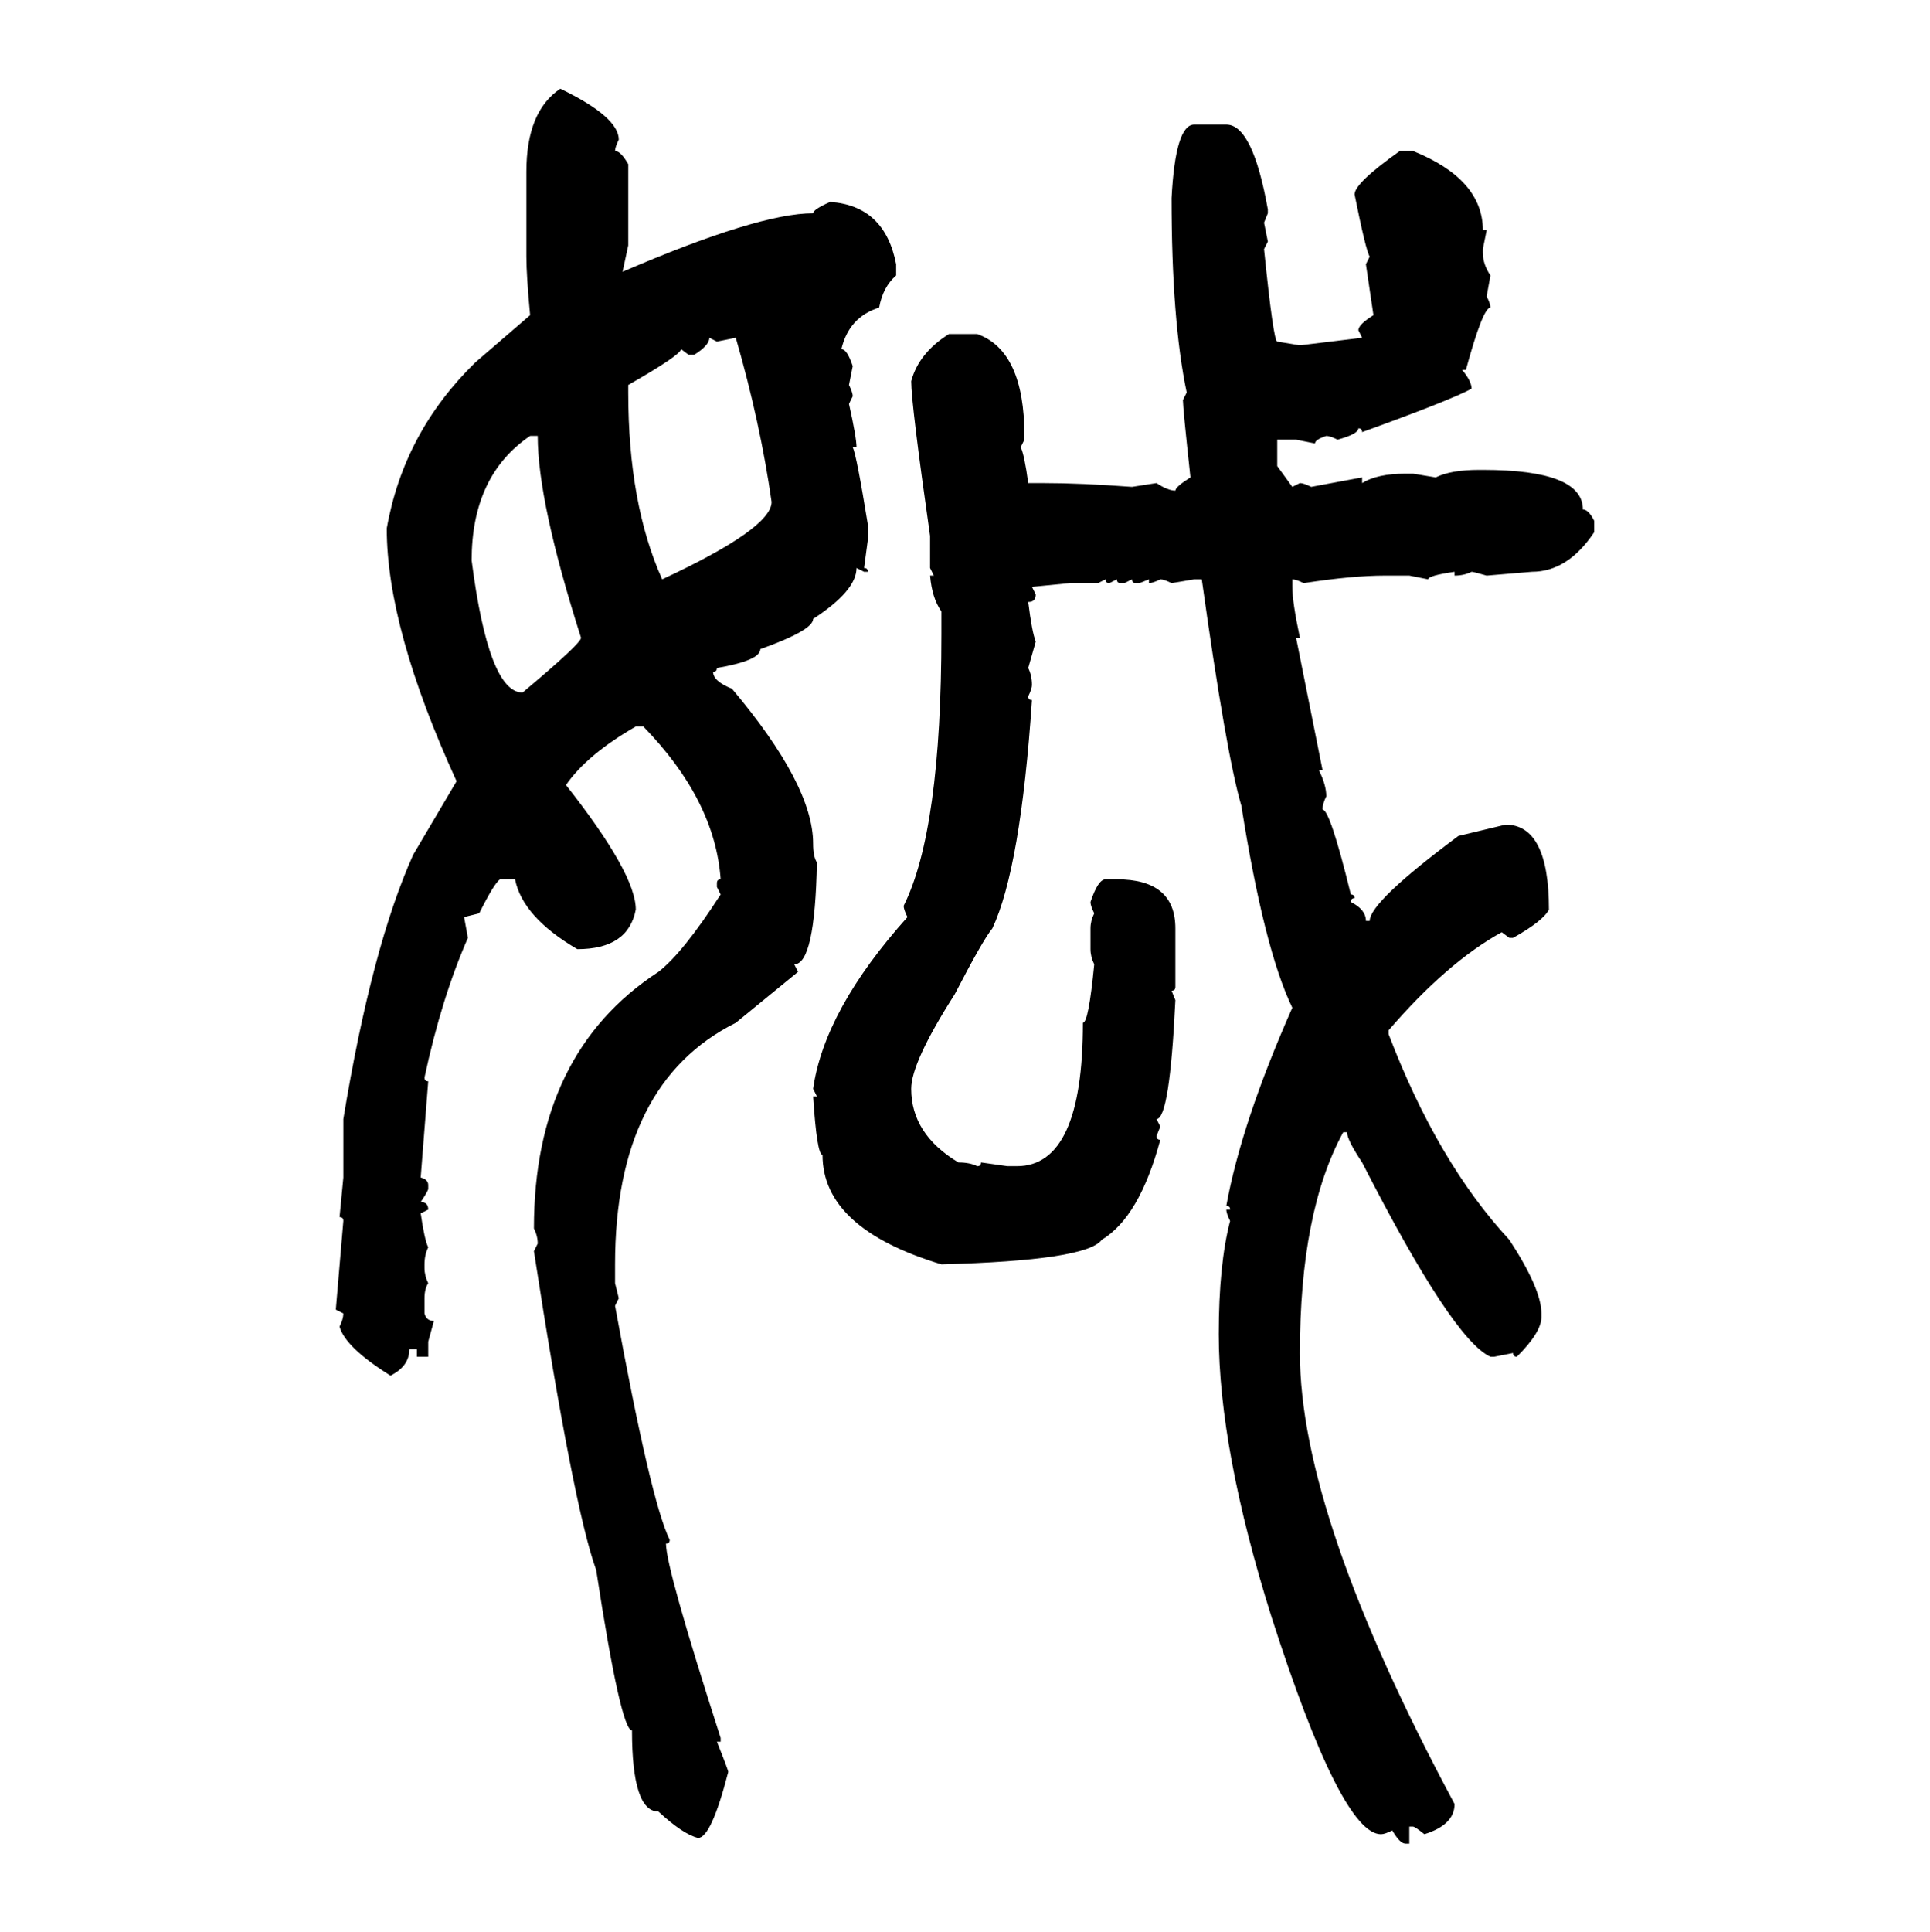 <svg xmlns="http://www.w3.org/2000/svg" xmlns:xlink="http://www.w3.org/1999/xlink" width="299.707" height="300"><path d="M87.01 13.77L87.01 13.77Q96.09 18.16 96.09 21.68L96.09 21.68Q95.51 22.85 95.51 23.44L95.51 23.44Q96.39 23.44 97.56 25.49L97.56 25.49L97.56 38.09L96.68 42.19Q117.77 33.11 126.27 33.11L126.27 33.11Q126.27 32.52 128.91 31.35L128.91 31.35Q137.40 31.93 139.16 41.02L139.16 41.02L139.16 42.77Q137.11 44.53 136.52 47.75L136.52 47.75Q131.84 49.22 130.66 54.20L130.66 54.20Q131.54 54.20 132.42 56.84L132.42 56.84L131.84 59.77Q132.42 60.94 132.42 61.52L132.42 61.52L131.84 62.70Q133.01 67.97 133.01 69.43L133.01 69.43L132.42 69.43Q133.01 70.61 134.77 81.45L134.77 81.45L134.77 83.79L134.18 88.18Q134.77 88.18 134.77 88.77L134.77 88.77L134.18 88.77L133.01 88.18Q133.01 91.70 126.27 96.09L126.27 96.09Q126.27 97.85 118.07 100.78L118.07 100.78Q118.07 102.54 111.33 103.71L111.33 103.71Q111.33 104.30 110.74 104.30L110.74 104.30Q110.74 105.76 113.67 106.93L113.67 106.93Q126.27 121.88 126.27 130.96L126.27 130.96Q126.27 133.01 126.86 133.89L126.86 133.89Q126.56 149.71 123.34 149.71L123.34 149.71L123.93 150.88L114.26 158.79Q95.51 168.16 95.51 196.29L95.51 196.29L95.51 199.22L96.09 201.56L95.51 202.73Q101.07 233.20 104.00 239.06L104.00 239.06Q104.00 239.65 103.42 239.65L103.42 239.65Q103.42 243.46 111.91 269.82L111.91 269.82L111.91 270.41L111.33 270.41Q113.09 274.80 113.09 275.10L113.09 275.10Q110.45 285.35 108.40 285.35L108.40 285.35Q106.05 284.77 102.25 281.25L102.25 281.25Q98.14 281.25 98.14 268.65L98.14 268.65Q96.39 268.65 92.58 243.75L92.58 243.75Q89.06 234.08 82.91 194.24L82.91 194.24L83.50 193.07Q83.50 191.89 82.91 190.72L82.91 190.72Q82.91 163.48 102.25 150.88L102.25 150.88Q106.05 147.95 111.91 138.87L111.91 138.87L111.33 137.70L111.33 137.11Q111.33 136.52 111.91 136.52L111.91 136.52Q111.04 124.22 99.90 112.79L99.90 112.79L98.73 112.79Q91.11 117.19 87.89 121.88L87.89 121.88Q98.73 135.64 98.73 141.21L98.73 141.21Q97.56 147.36 89.65 147.36L89.65 147.36Q81.15 142.38 79.98 136.52L79.98 136.52L77.64 136.52Q76.76 137.11 74.41 141.80L74.41 141.80L72.07 142.38L72.66 145.61Q68.55 154.98 65.92 167.29L65.92 167.29Q65.92 167.87 66.50 167.87L66.50 167.87L65.33 182.81Q66.50 183.11 66.50 183.98L66.50 183.98L66.50 184.57Q66.50 184.86 65.33 186.62L65.33 186.62Q66.50 186.62 66.50 187.79L66.50 187.79L65.33 188.38Q65.92 192.48 66.50 193.65L66.50 193.65Q65.92 194.82 65.92 196.29L65.92 196.29L65.92 196.88Q65.92 198.05 66.50 199.22L66.50 199.22Q65.92 200.10 65.92 201.56L65.92 201.56L65.92 203.91Q66.21 205.08 67.38 205.08L67.38 205.08L66.50 208.30L66.50 210.64L64.75 210.64L64.75 209.47L63.57 209.47Q63.57 212.11 60.64 213.57L60.64 213.57Q53.61 209.18 52.73 205.96L52.73 205.96Q53.32 204.79 53.32 203.91L53.32 203.91L52.15 203.32L53.32 189.55Q53.32 188.96 52.73 188.96L52.73 188.96L53.32 182.81L53.32 173.73Q57.71 147.07 64.16 132.71L64.16 132.71L70.90 121.29Q60.06 97.56 60.06 82.03L60.06 82.03Q62.70 67.09 73.83 56.25L73.83 56.25L82.32 48.93Q81.74 42.77 81.74 39.84L81.74 39.84L81.74 26.66Q81.74 17.29 87.01 13.77ZM185.45 19.34L185.45 19.34L190.43 19.34Q194.53 19.34 196.88 32.52L196.88 32.52L196.88 33.11L196.29 34.57L196.88 37.50L196.29 38.67Q197.75 53.03 198.34 53.03L198.34 53.03L201.86 53.61L211.52 52.44L210.94 51.27Q210.94 50.39 213.28 48.93L213.28 48.93L212.11 41.02L212.70 39.84Q212.11 38.96 210.35 30.18L210.35 30.18Q210.35 28.42 217.38 23.44L217.38 23.44L219.43 23.44Q230.27 27.83 230.27 35.74L230.27 35.74L230.86 35.74L230.27 38.67L230.27 39.26Q230.27 41.02 231.45 42.77L231.45 42.77L230.86 46.00Q231.45 47.17 231.45 47.75L231.45 47.75Q230.27 47.75 227.64 57.42L227.64 57.42L227.05 57.42Q228.52 59.18 228.52 60.35L228.52 60.35Q225.29 62.11 211.52 67.09L211.52 67.09Q211.52 66.50 210.94 66.50L210.94 66.50Q210.94 67.38 207.71 68.26L207.71 68.26Q206.54 67.68 205.96 67.68L205.96 67.68Q204.20 68.26 204.20 68.85L204.20 68.85L201.27 68.26L198.34 68.26L198.34 72.36L200.68 75.59L201.86 75Q202.44 75 203.61 75.59L203.61 75.59L211.52 74.12L211.52 75Q213.87 73.54 218.26 73.54L218.26 73.54L219.43 73.54L222.95 74.12Q225.29 72.95 229.69 72.95L229.69 72.95L230.27 72.95Q245.80 72.95 245.80 79.10L245.80 79.10Q246.68 79.10 247.56 80.86L247.56 80.86L247.56 82.62Q243.46 88.77 237.89 88.77L237.89 88.77L230.86 89.36Q228.81 88.77 228.52 88.77L228.52 88.77Q227.34 89.36 225.88 89.36L225.88 89.36L225.88 88.77Q221.78 89.36 221.78 89.94L221.78 89.94L218.85 89.36L215.04 89.36Q210.06 89.36 202.44 90.53L202.44 90.53Q201.27 89.94 200.68 89.94L200.68 89.94L200.68 91.11Q200.68 93.46 201.86 99.02L201.86 99.02L201.27 99.02L205.37 119.53L204.79 119.53Q205.96 121.88 205.96 123.63L205.96 123.63Q205.37 124.80 205.37 125.68L205.37 125.68Q206.54 125.68 209.77 138.87L209.77 138.87Q210.35 138.87 210.35 139.45L210.35 139.45Q209.77 139.45 209.77 140.04L209.77 140.04Q212.11 141.21 212.11 142.97L212.11 142.97L212.70 142.97Q212.70 140.04 226.46 129.79L226.46 129.79L233.79 128.03Q240.53 128.03 240.53 141.21L240.53 141.21Q239.65 142.97 234.96 145.61L234.96 145.61L234.38 145.61L233.20 144.73Q224.71 149.41 215.63 159.96L215.63 159.96L215.63 160.55Q223.24 180.47 234.38 192.48L234.38 192.48Q239.36 200.10 239.36 203.91L239.36 203.91L239.36 204.49Q239.36 206.84 235.55 210.64L235.55 210.64Q234.96 210.64 234.96 210.06L234.96 210.06L232.03 210.64L231.45 210.64Q225.59 208.01 211.52 180.47L211.52 180.47Q209.18 176.95 209.18 175.78L209.18 175.78L208.59 175.78Q201.86 188.09 201.86 210.06L201.86 210.06Q201.86 235.25 225.88 280.08L225.88 280.08Q225.88 283.30 221.19 284.77L221.19 284.77Q219.73 283.59 219.43 283.59L219.43 283.59L218.85 283.59L218.85 286.23L218.26 286.23Q217.38 286.23 216.21 284.18L216.21 284.18Q215.04 284.77 214.45 284.77L214.45 284.77Q208.30 284.77 197.46 251.07L197.46 251.07Q189.26 225 189.26 207.13L189.26 207.13Q189.26 196.29 191.02 189.55L191.02 189.55Q190.43 188.38 190.43 187.79L190.43 187.79L191.02 187.79Q191.02 187.21 190.43 187.21L190.43 187.21Q192.77 174.32 200.68 156.45L200.68 156.45Q196.29 147.36 192.77 125.10L192.77 125.10Q190.43 117.19 186.62 89.94L186.62 89.94L185.45 89.94L181.93 90.53Q180.76 89.94 180.18 89.94L180.18 89.94Q179.00 90.53 178.42 90.53L178.42 90.53L178.42 89.94L176.95 90.53L176.37 90.53Q175.78 90.53 175.78 89.94L175.78 89.94L174.61 90.53L174.02 90.53Q173.44 90.53 173.44 89.94L173.44 89.94L172.27 90.53Q171.68 90.53 171.68 89.94L171.68 89.94L170.51 90.53L166.11 90.53L160.25 91.11L160.84 92.29Q160.84 93.46 159.67 93.46L159.67 93.46Q160.25 98.14 160.84 99.61L160.84 99.61L159.67 103.71Q160.25 104.88 160.25 106.35L160.25 106.35Q160.25 106.93 159.67 108.11L159.67 108.11Q159.67 108.69 160.25 108.69L160.25 108.69Q158.50 134.77 154.10 144.14L154.10 144.14Q152.64 145.90 148.24 154.39L148.24 154.39Q141.50 164.94 141.50 169.04L141.50 169.04Q141.50 176.07 148.83 180.47L148.83 180.47Q150.59 180.47 151.76 181.05L151.76 181.05Q152.34 181.05 152.34 180.47L152.34 180.47L156.45 181.05L157.91 181.05Q168.16 181.05 168.16 158.79L168.16 158.79Q169.04 158.79 169.92 149.71L169.92 149.71Q169.34 148.54 169.34 147.36L169.34 147.36L169.34 144.14Q169.34 142.97 169.92 141.80L169.92 141.80Q169.34 140.63 169.34 140.04L169.34 140.04Q170.51 136.52 171.68 136.52L171.68 136.52L173.44 136.52Q182.52 136.52 182.52 144.14L182.52 144.14L182.52 153.22Q182.52 153.81 181.93 153.81L181.93 153.81L182.52 155.27Q181.64 173.73 179.59 173.73L179.59 173.73L180.18 174.90L179.59 176.37Q179.59 176.95 180.18 176.95L180.18 176.95Q176.95 188.96 171.09 192.48L171.09 192.48Q168.75 195.70 146.19 196.29L146.19 196.29Q127.73 190.72 127.73 179.30L127.73 179.30Q126.86 179.30 126.27 170.21L126.27 170.21L126.86 170.21L126.27 169.04Q128.03 156.74 140.92 142.38L140.92 142.38Q140.33 141.21 140.33 140.63L140.33 140.63Q146.19 128.91 146.19 98.44L146.19 98.44L146.19 94.92Q144.73 92.87 144.43 89.36L144.43 89.36L145.02 89.36L144.43 88.18L144.43 83.20Q141.50 62.70 141.50 59.18L141.50 59.18Q142.68 54.79 147.36 51.86L147.36 51.86L151.76 51.86Q159.08 54.49 159.08 67.68L159.08 67.68L159.08 68.26L158.50 69.43Q159.08 70.61 159.67 75L159.67 75L162.01 75Q167.87 75 175.78 75.59L175.78 75.59L179.59 75Q181.35 76.17 182.52 76.17L182.52 76.17Q182.52 75.59 184.86 74.12L184.86 74.12Q183.69 63.28 183.69 62.11L183.69 62.11L184.28 60.94Q181.93 49.80 181.93 30.76L181.93 30.76Q182.52 19.34 185.45 19.34ZM111.33 53.03L110.16 52.44Q110.16 53.61 107.81 55.08L107.81 55.08L106.93 55.08L105.76 54.20Q105.76 55.08 97.56 59.77L97.56 59.77L97.56 60.94Q97.56 78.22 102.83 89.94L102.83 89.94Q119.82 82.03 119.82 77.93L119.82 77.93Q118.07 65.63 114.26 52.44L114.26 52.44L111.33 53.03ZM73.24 87.01L73.24 87.01Q75.88 107.52 81.15 107.52L81.15 107.52Q90.23 99.90 90.23 99.02L90.23 99.02Q83.50 77.93 83.50 67.68L83.50 67.68L82.32 67.68Q73.24 73.83 73.24 87.01Z"/></svg>